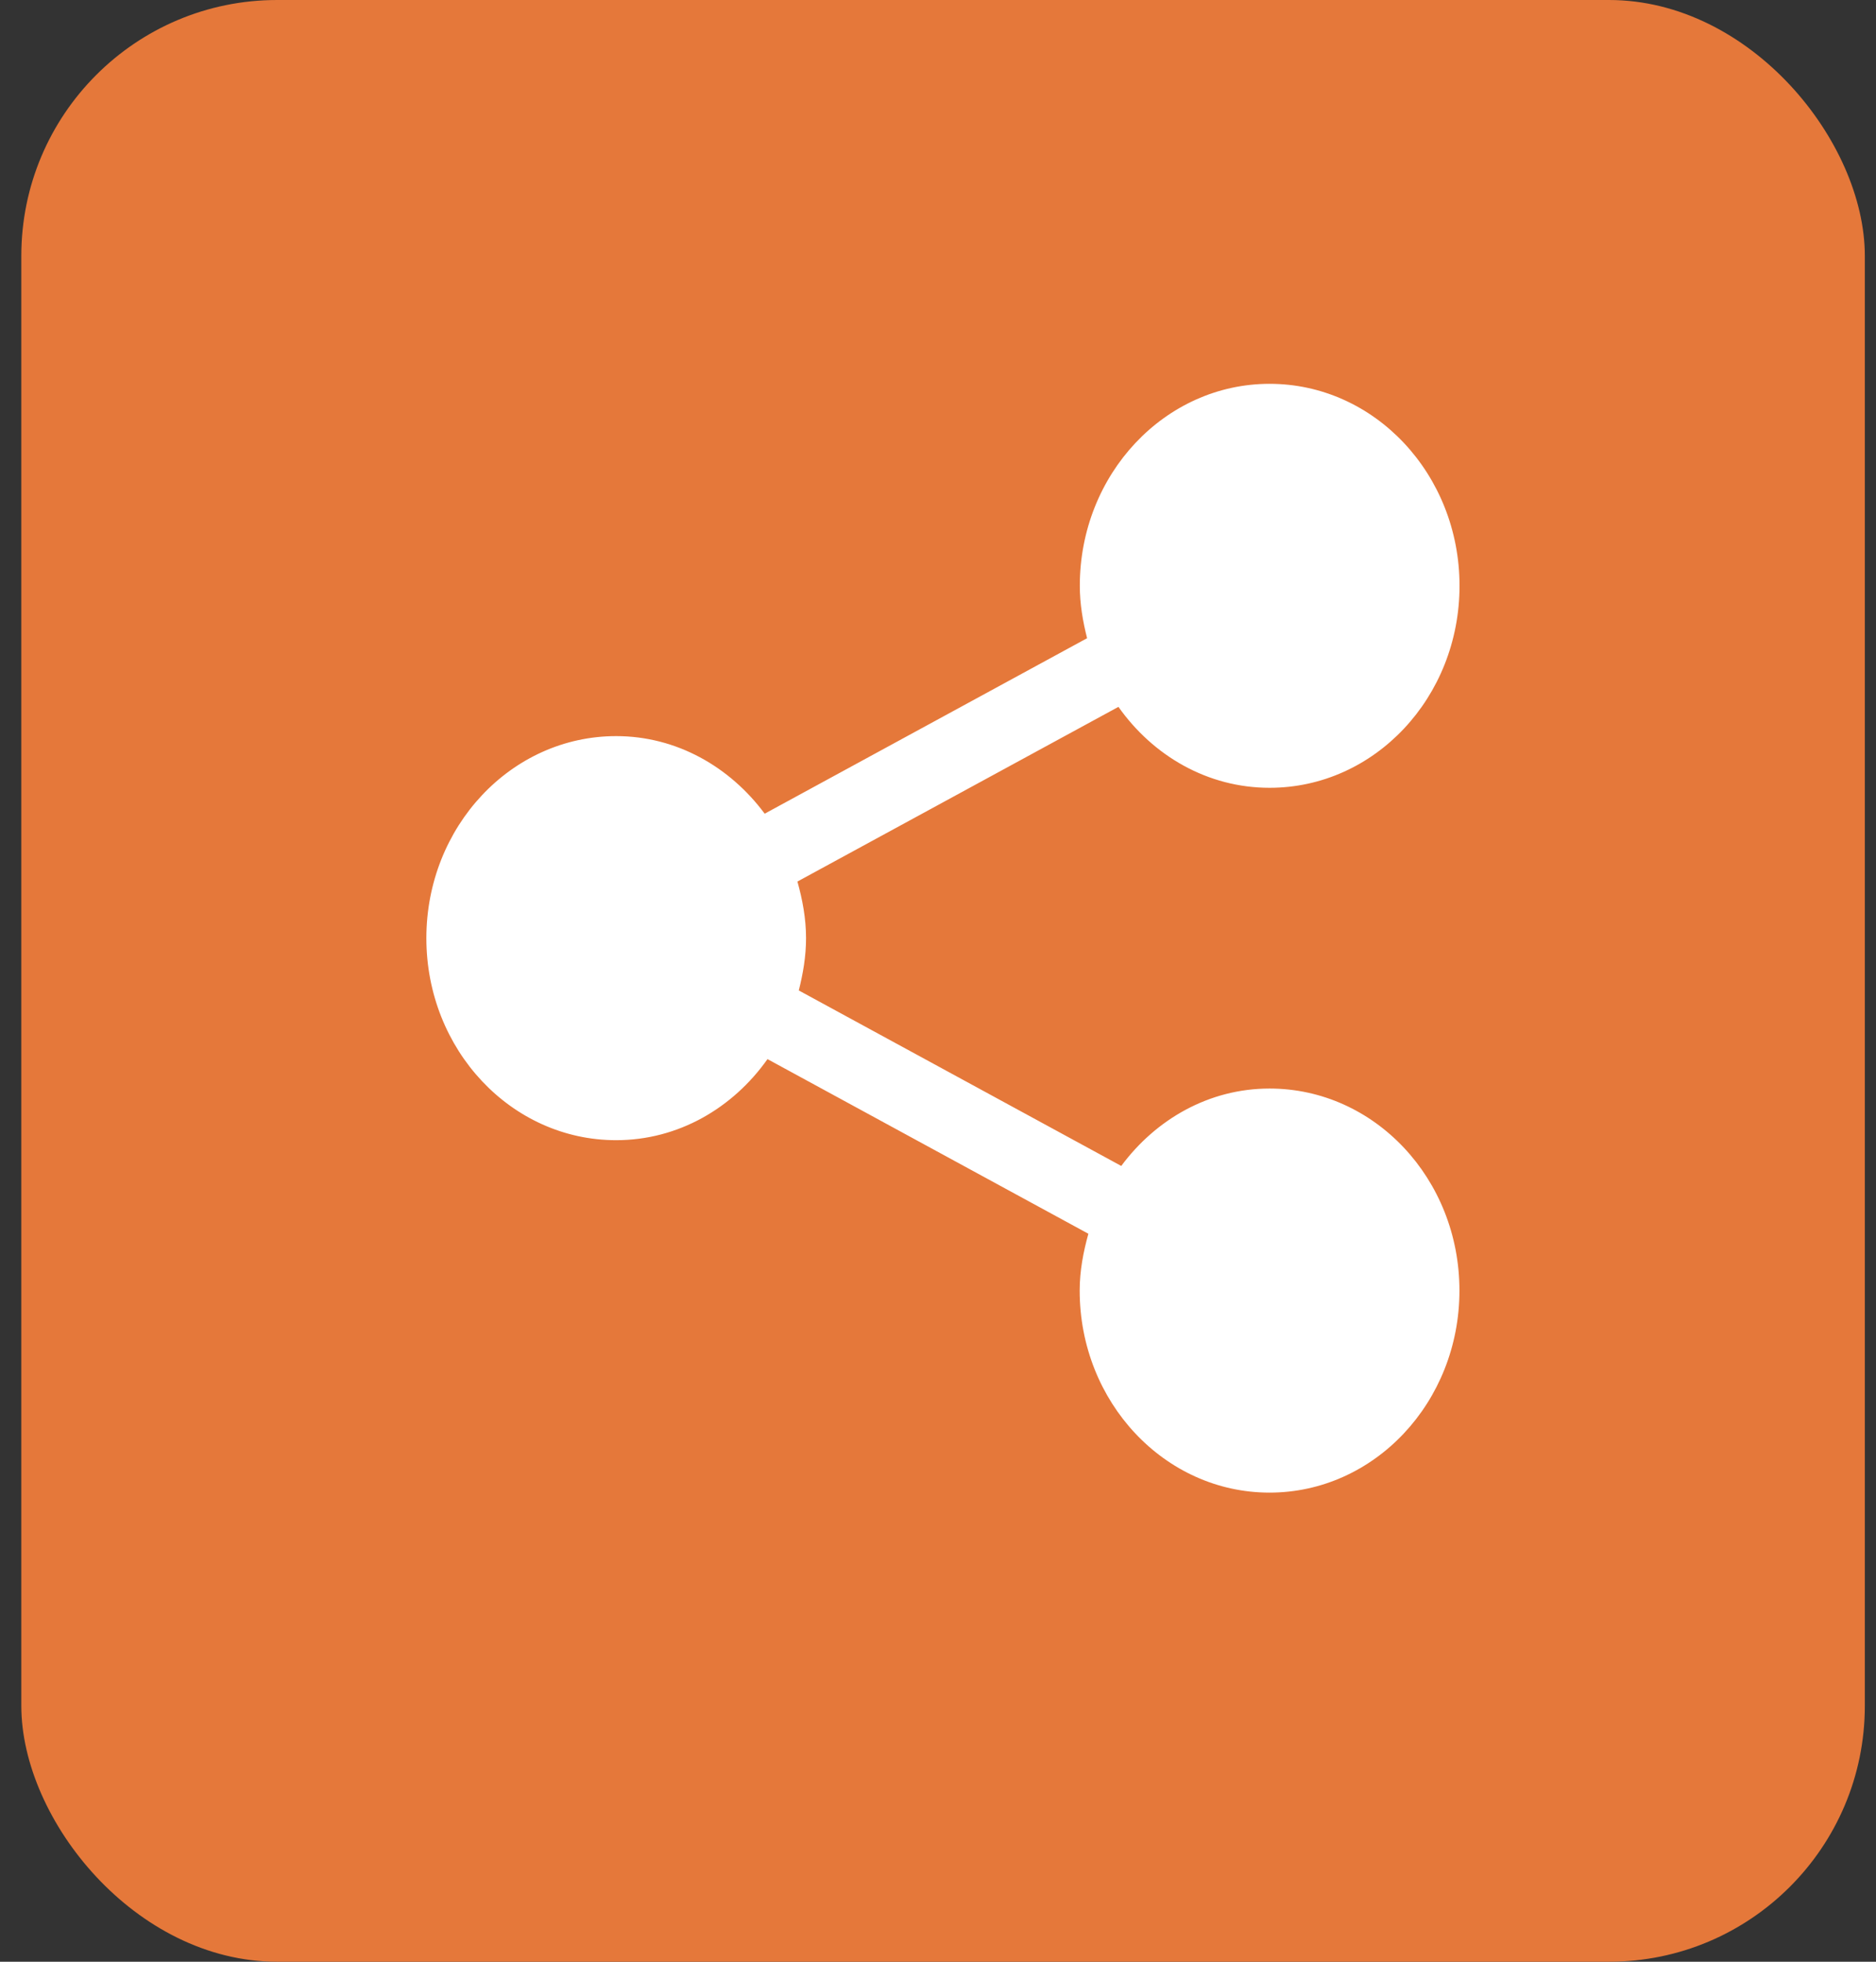 <?xml version="1.0" encoding="UTF-8"?> <svg xmlns="http://www.w3.org/2000/svg" width="44" height="46" viewBox="0 0 44 46" fill="none"><rect x="0" y="0" width="44" height="46" fill="#333333" stroke="none"/> <rect x="0.5" width="43.238" height="46" rx="6" fill="#E5783A"></rect> <g clip-path="url(#clip0_1977_9247)"> <path d="M29.776 25.525C28.361 25.525 27.113 26.242 26.298 27.34L18.735 23.225C18.834 22.832 18.905 22.427 18.905 21.999C18.905 21.534 18.821 21.096 18.703 20.671L26.232 16.575C27.043 17.723 28.323 18.473 29.777 18.473C32.24 18.473 34.232 16.354 34.232 13.736C34.232 11.121 32.24 9 29.777 9C27.32 9 25.326 11.121 25.326 13.736C25.326 14.164 25.397 14.571 25.497 14.965L17.935 19.08C17.119 17.981 15.868 17.261 14.451 17.261C11.991 17.261 10 19.383 10 21.999C10 24.616 11.991 26.736 14.451 26.736C15.908 26.736 17.187 25.984 18.001 24.835L25.527 28.93C25.409 29.355 25.323 29.797 25.323 30.263C25.323 32.879 27.318 35 29.775 35C32.237 35 34.23 32.879 34.23 30.263C34.231 27.644 32.239 25.525 29.776 25.525Z" fill="white"></path> </g> <defs> <clipPath id="clip0_1977_9247"> <rect width="24.439" height="26" fill="white" transform="translate(9.898 9)"></rect> </clipPath> </defs> </svg> 